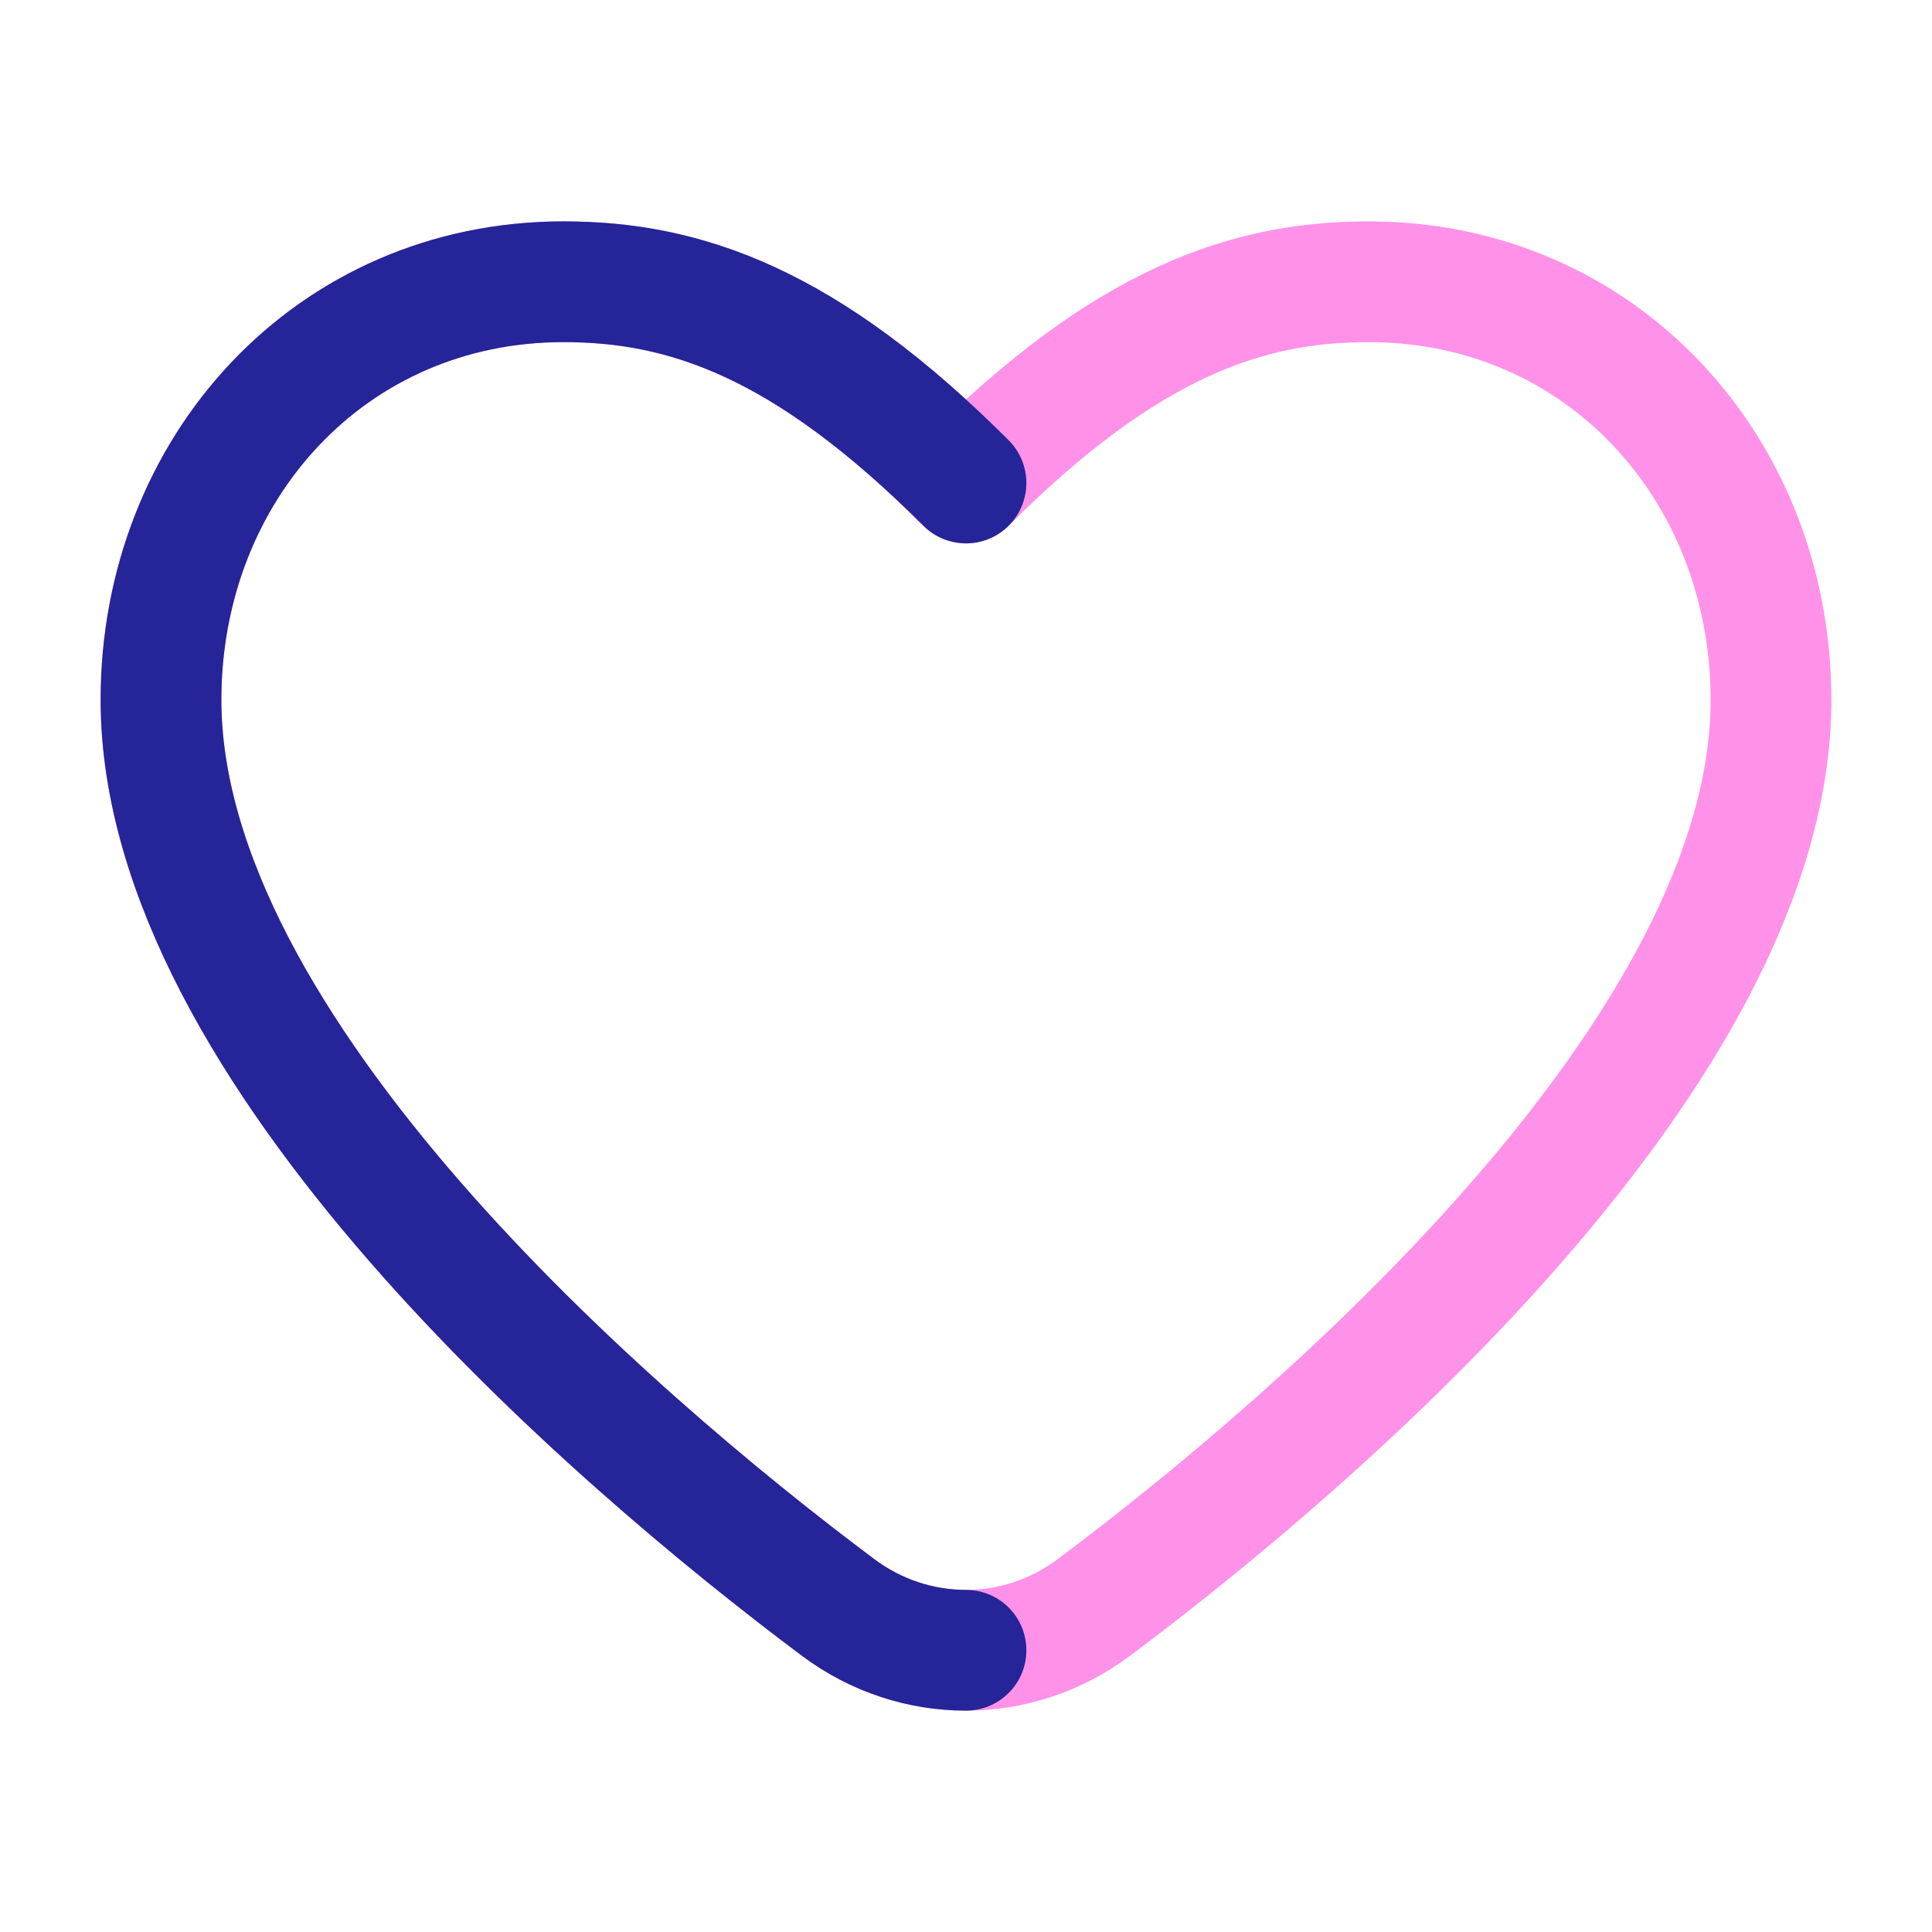 <svg xmlns="http://www.w3.org/2000/svg" fill="none" viewBox="0 0 24 24" height="24" width="24">
<path stroke-linejoin="round" stroke-linecap="round" stroke-width="1.5" stroke="#FF92E8" d="M10.411 19.968C7.589 17.858 2 13.035 2 8.694C2 5.826 4.105 3.5 7 3.5C8.5 3.5 10 4 12 6C14 4 15.5 3.5 17 3.5C19.895 3.5 22 5.826 22 8.694C22 13.035 16.411 17.858 13.589 19.968C12.64 20.678 11.36 20.678 10.411 19.968Z"></path>
<path stroke-linejoin="round" stroke-linecap="round" stroke-width="1.5" stroke="#252498" d="M12 6C10 4 8.5 3.5 7 3.5C4.105 3.5 2 5.826 2 8.694C2 13.035 7.589 17.858 10.411 19.968C10.885 20.323 11.443 20.5 12 20.5"></path>
</svg>
